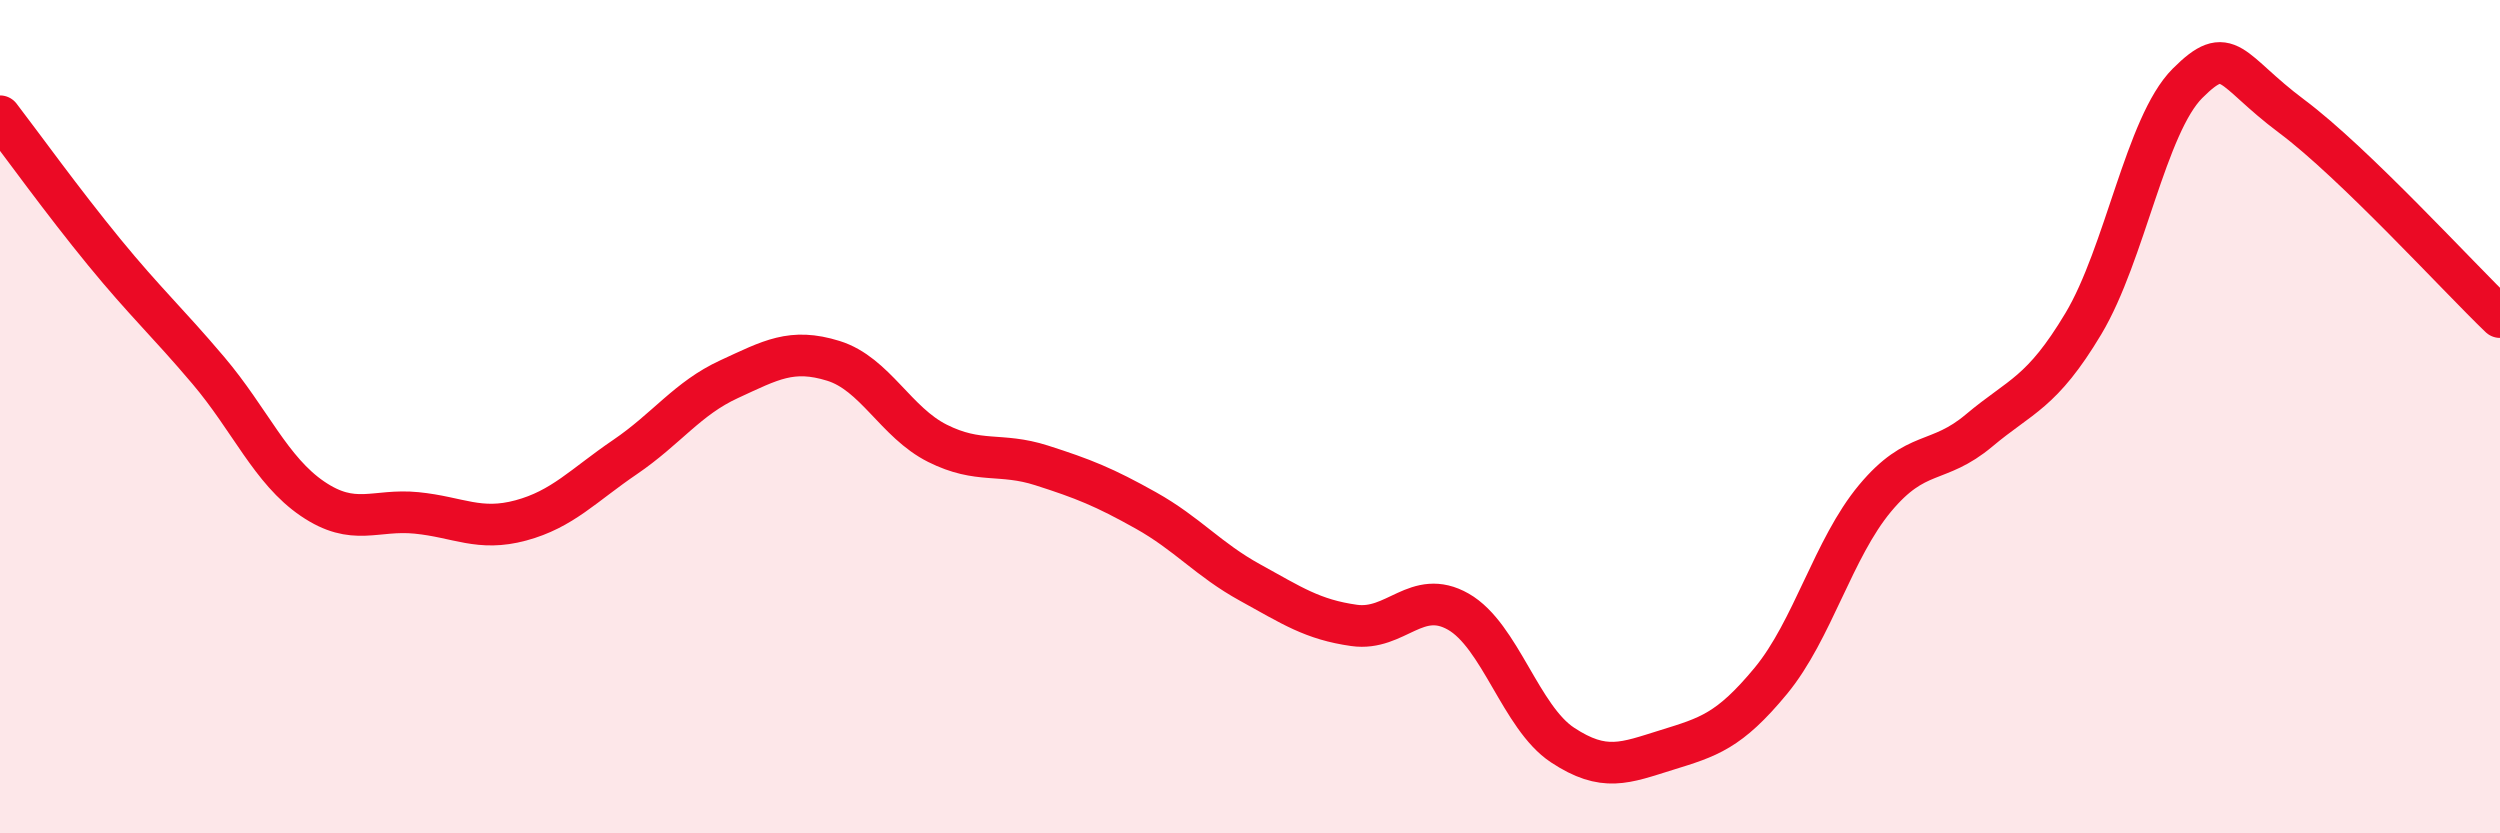 
    <svg width="60" height="20" viewBox="0 0 60 20" xmlns="http://www.w3.org/2000/svg">
      <path
        d="M 0,2.79 C 0.5,3.44 1.5,4.83 2.5,6.05 C 3.5,7.27 4,7.71 5,8.89 C 6,10.07 6.5,11.29 7.5,11.97 C 8.5,12.65 9,12.21 10,12.31 C 11,12.41 11.5,12.76 12.5,12.49 C 13.5,12.22 14,11.65 15,10.97 C 16,10.29 16.5,9.56 17.5,9.1 C 18.5,8.64 19,8.35 20,8.66 C 21,8.97 21.5,10.14 22.5,10.64 C 23.5,11.14 24,10.85 25,11.17 C 26,11.49 26.5,11.69 27.5,12.25 C 28.5,12.81 29,13.43 30,13.98 C 31,14.53 31.5,14.87 32.5,15.01 C 33.5,15.15 34,14.11 35,14.68 C 36,15.25 36.5,17.22 37.5,17.88 C 38.5,18.54 39,18.31 40,18 C 41,17.69 41.5,17.55 42.5,16.34 C 43.5,15.13 44,13.16 45,11.96 C 46,10.76 46.5,11.17 47.5,10.33 C 48.5,9.49 49,9.44 50,7.77 C 51,6.1 51.5,3 52.5,2 C 53.5,1 53.5,1.67 55,2.79 C 56.5,3.91 59,6.65 60,7.61L60 20L0 20Z"
        fill="#EB0A25"
        opacity="0.1"
        stroke-linecap="round"
        stroke-linejoin="round"
      />
      <path
        d="M 0,2.79 C 0.5,3.44 1.5,4.83 2.5,6.05 C 3.5,7.27 4,7.71 5,8.89 C 6,10.07 6.5,11.29 7.5,11.97 C 8.5,12.65 9,12.21 10,12.31 C 11,12.41 11.5,12.76 12.5,12.49 C 13.5,12.22 14,11.65 15,10.97 C 16,10.29 16.5,9.56 17.5,9.1 C 18.5,8.64 19,8.35 20,8.66 C 21,8.97 21.5,10.14 22.5,10.64 C 23.5,11.14 24,10.85 25,11.17 C 26,11.49 26.5,11.69 27.5,12.25 C 28.5,12.81 29,13.43 30,13.98 C 31,14.53 31.5,14.87 32.5,15.01 C 33.5,15.15 34,14.11 35,14.68 C 36,15.25 36.5,17.22 37.5,17.88 C 38.5,18.54 39,18.31 40,18 C 41,17.69 41.5,17.55 42.5,16.34 C 43.5,15.13 44,13.16 45,11.96 C 46,10.76 46.5,11.17 47.5,10.33 C 48.5,9.49 49,9.44 50,7.77 C 51,6.1 51.5,3 52.5,2 C 53.5,1 53.5,1.67 55,2.79 C 56.5,3.91 59,6.65 60,7.61"
        stroke="#EB0A25"
        stroke-width="1"
        fill="none"
        stroke-linecap="round"
        stroke-linejoin="round"
      />
    </svg>
  